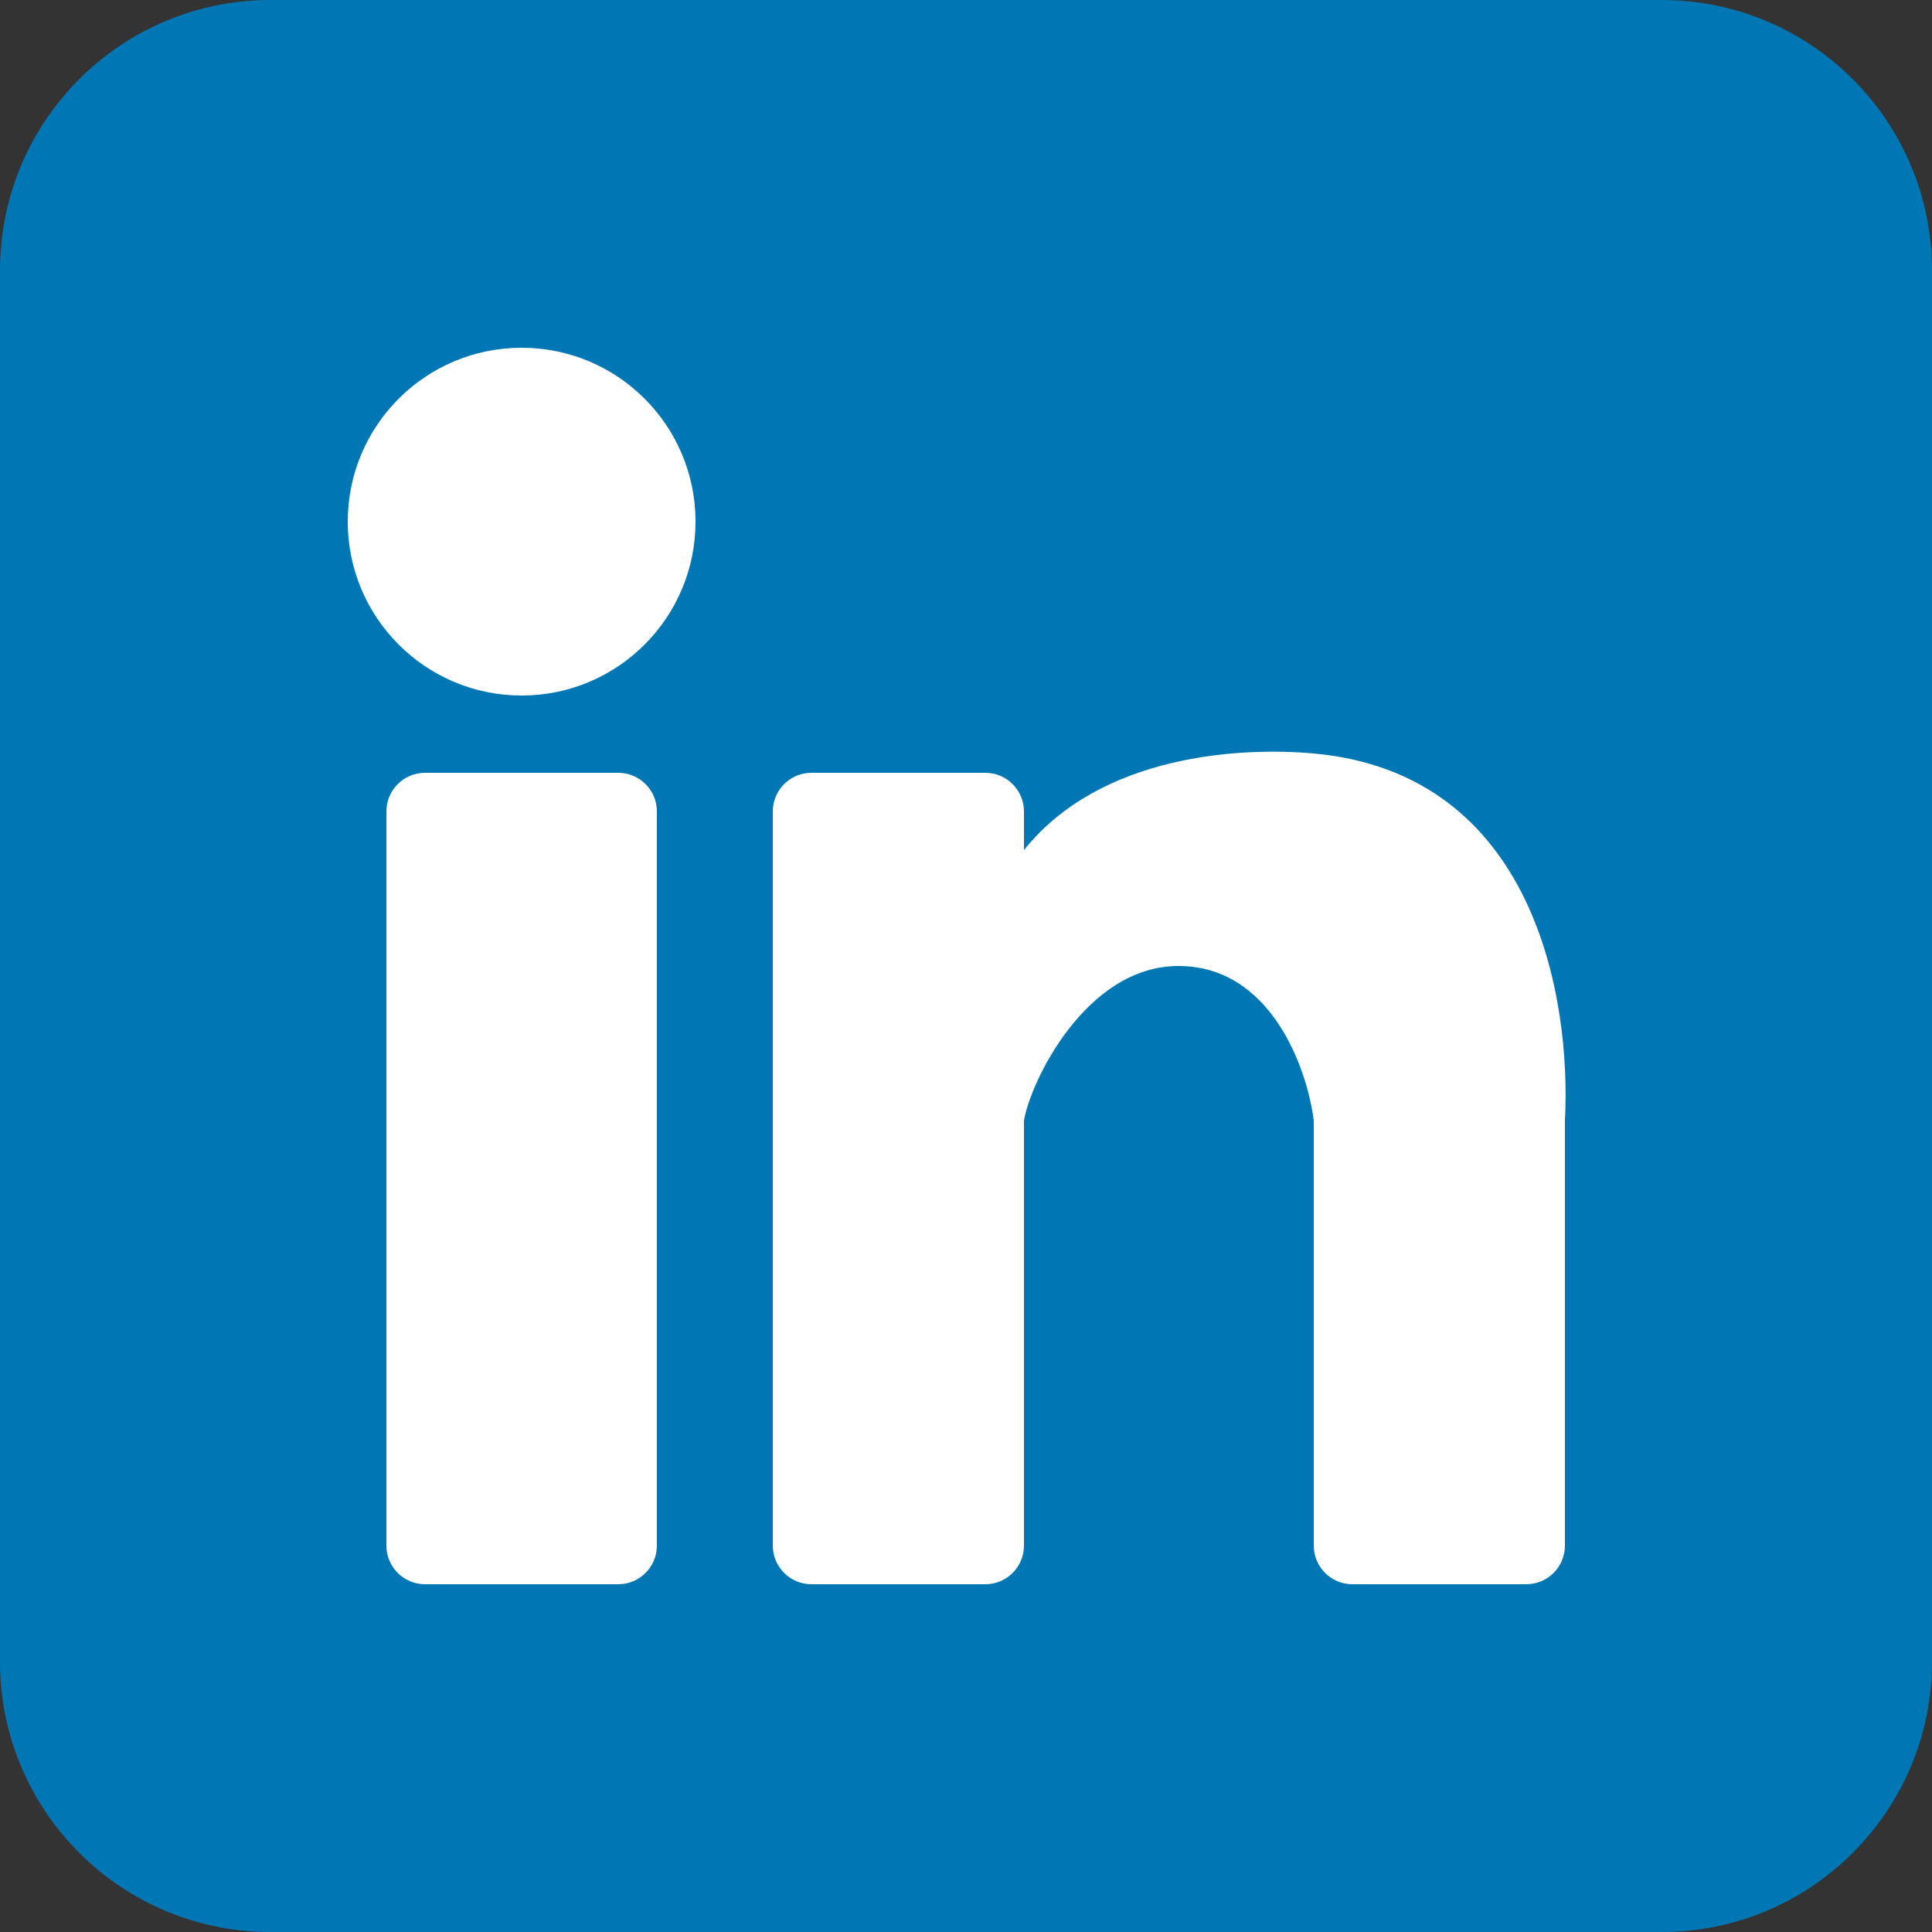 <svg width="24" height="24" viewBox="0 0 24 24" fill="none" xmlns="http://www.w3.org/2000/svg">
<rect x="0" y="0" width="24" height="24" fill="#333333" stroke="none"/>
<g clip-path="url(#clip0_8946_7182)">
<path d="M0 3.36C0 1.504 1.504 0 3.36 0H20.64C22.496 0 24 1.504 24 3.36V20.64C24 22.496 22.496 24 20.64 24H3.36C1.504 24 0 22.496 0 20.64V3.36Z" fill="#0077B5"/>
<path d="M8.64 6.48C8.64 7.673 7.673 8.64 6.48 8.64C5.287 8.64 4.32 7.673 4.32 6.48C4.32 5.287 5.287 4.32 6.48 4.32C7.673 4.32 8.64 5.287 8.64 6.48Z" fill="white"/>
<path d="M4.8 10.08C4.8 9.815 5.015 9.6 5.28 9.6H7.68C7.945 9.6 8.16 9.815 8.16 10.08V19.2C8.16 19.465 7.945 19.68 7.68 19.68H5.28C5.015 19.68 4.8 19.465 4.8 19.2V10.08Z" fill="white"/>
<path d="M10.08 9.6L12.24 9.6C12.505 9.6 12.72 9.815 12.72 10.08V10.56C13.68 9.36 15.44 9.28 16.32 9.36C19.063 9.609 19.52 12.4 19.44 13.92L19.44 19.2C19.44 19.465 19.225 19.68 18.96 19.68L16.8 19.68C16.535 19.68 16.32 19.465 16.32 19.2V13.92C16.24 13.28 15.792 12 14.64 12C13.488 12 12.8 13.44 12.72 13.92V19.2C12.72 19.465 12.505 19.68 12.24 19.68L10.08 19.68C9.815 19.68 9.6 19.465 9.6 19.2V10.08C9.6 9.815 9.815 9.6 10.08 9.6Z" fill="white"/>
</g>
<defs>
<clipPath id="clip0_8946_7182">
<rect width="24" height="24" fill="white"/>
</clipPath>
</defs>
</svg>
